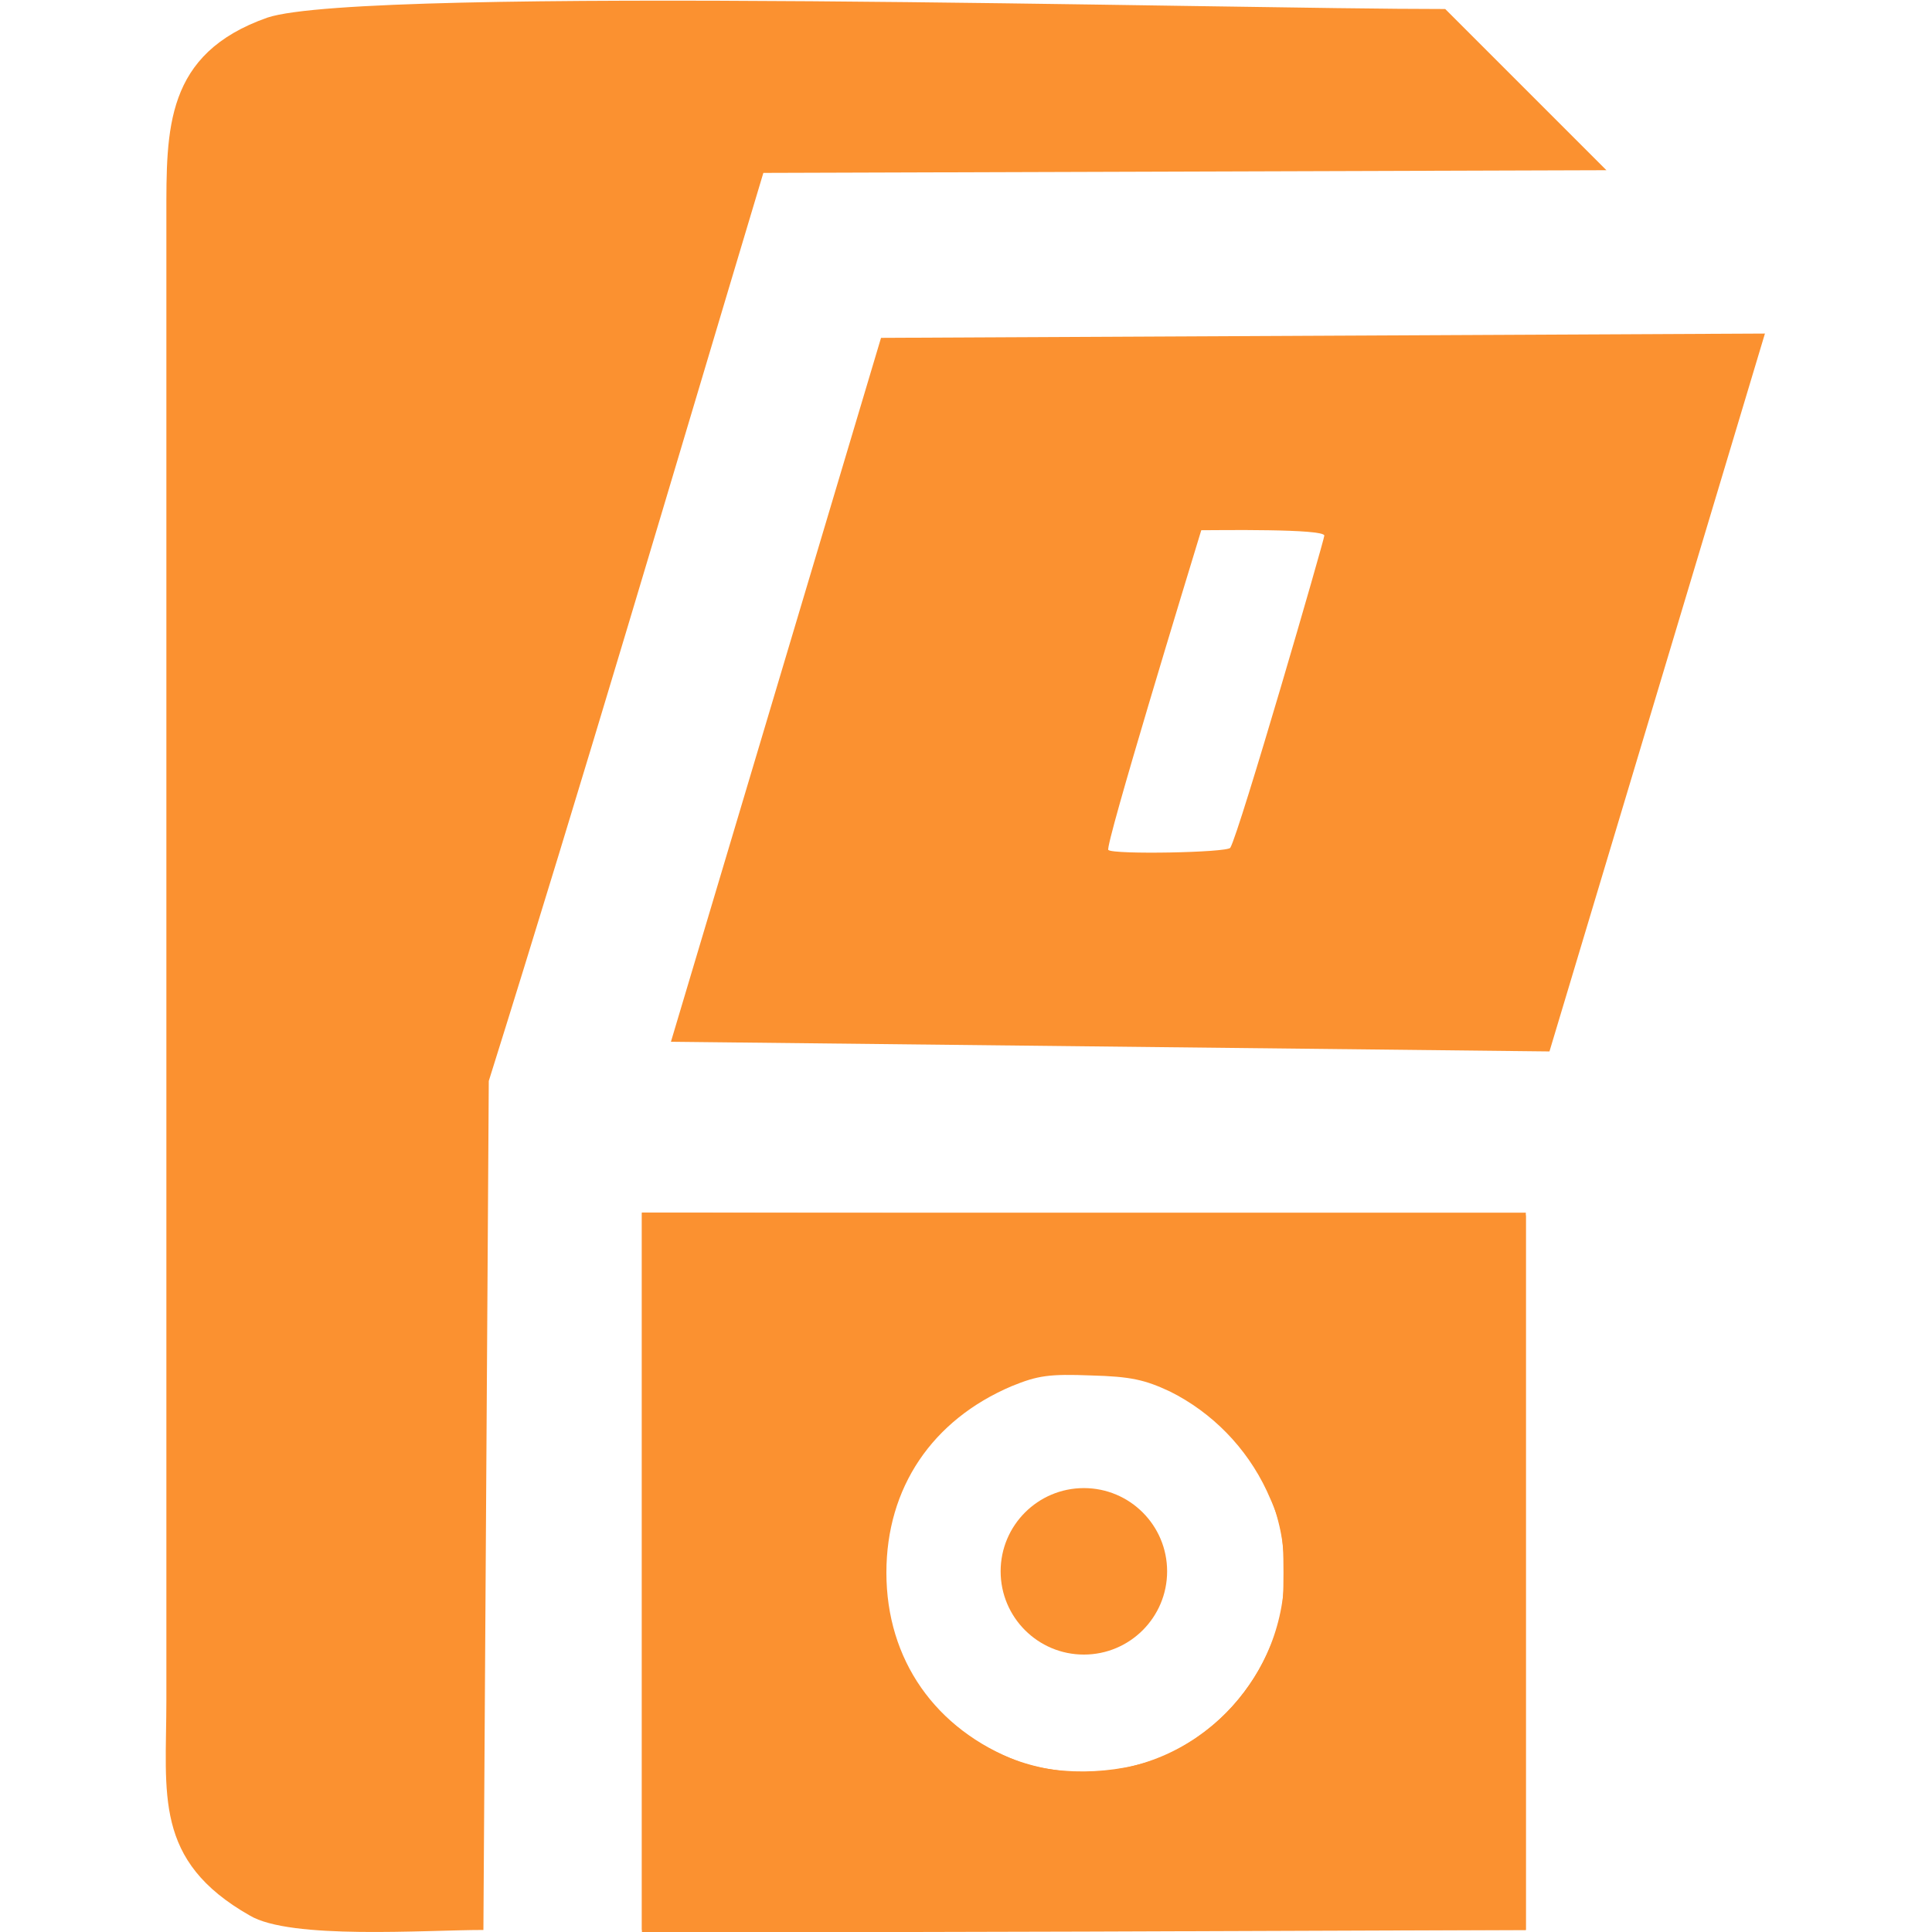 <?xml version="1.0" encoding="UTF-8"?>
<!DOCTYPE svg PUBLIC "-//W3C//DTD SVG 1.1//EN" "http://www.w3.org/Graphics/SVG/1.1/DTD/svg11.dtd">
<!-- Creator: CorelDRAW 2020 (64-Bit) -->
<svg xmlns="http://www.w3.org/2000/svg" xml:space="preserve" width="210mm" height="210mm" version="1.1" style="shape-rendering:geometricPrecision; text-rendering:geometricPrecision; image-rendering:optimizeQuality; fill-rule:evenodd; clip-rule:evenodd"
viewBox="0 0 21000 21000"
 xmlns:xlink="http://www.w3.org/1999/xlink"
 xmlns:xodm="http://www.corel.com/coreldraw/odm/2003">
 <defs>
  <style type="text/css">
   <![CDATA[
    .fil1 {fill:#FB9130}
    .fil0 {fill:#FB9130;fill-rule:nonzero}
   ]]>
  </style>
 </defs>
 <g id="Слой_x0020_1">
  <g id="_1985068230384">
   <path class="fil0" d="M2906.42 191.39c-1115.35,392.46 -1098.02,1210.18 -1098.02,2155.81l0 16132.26c0,1026.52 -144.52,1743.5 905.29,2340.79 443.54,266.12 1904.25,157.7 2540.66,157.7l58.41 -9228.07c1028.63,-3279.64 1996.85,-6578.28 2984.53,-9870.53l9163.85 -29.21 -1752.18 -1752.18c-2356.09,2.19 -11747.1,-258.4 -12802.51,93.46l-0.03 -0.03z"/>
   <path class="fil0" d="M9576.35 3672.37l-2283.66 7651.13 9549.32 105.13 2342.07 -7802.98 -9607.73 46.72zm4818.45 2149.32c0,43.18 -923.21,3228.48 -1022.1,3393.36 -35.04,52.57 -1273.24,75.93 -1325.81,23.36 -39.37,-39.37 876.01,-3034.28 1010.41,-3475.13 168.02,0 1337.48,-18.36 1337.48,58.41l0.02 0z"/>
   <path class="fil0" d="M6977.29 17093.96l0 3913.17 4806.77 -11.69 4800.94 -17.51 0 -3883.97 0 -3883.96 -4800.94 -17.52 -4806.77 -11.69 0 3913.17zm5741.27 -1968.26c455.57,227.77 829.36,607.42 1051.3,1080.5 157.7,344.6 181.06,455.57 181.06,887.76 0,432.21 -23.36,543.17 -181.06,887.76 -221.94,473.09 -595.73,852.73 -1051.3,1074.66 -461.39,227.78 -1185.63,262.83 -1652.87,87.62 -899.45,-344.6 -1430.95,-1103.87 -1430.95,-2050.04 0,-922.81 496.45,-1658.72 1360.85,-2026.67 286.19,-116.82 408.83,-134.34 864.4,-116.82 432.21,11.69 584.06,46.72 858.56,175.21l0.01 0.02z"/>
   <path class="fil0" d="M11416.13 16323c-292.03,146.01 -467.24,438.04 -467.24,770.96 0,332.91 175.21,624.94 467.24,770.96 572.37,292.03 1226.51,-122.65 1226.51,-770.96 0,-473.08 -391.32,-876.09 -846.89,-876.09 -93.44,0 -268.67,46.72 -379.64,105.13l0.02 0z"/>
   <path class="fil1" d="M6977.3 13181.33l9607.77 0 0 7796.62 -9607.77 0 0 -7796.62zm4803.96 1717.2c-1204.68,0 -2181.19,976.5 -2181.19,2181.18 0,1204.69 976.51,2181.19 2181.19,2181.19 1204.69,0 2181.19,-976.5 2181.19,-2181.19 0,-1204.68 -976.5,-2181.18 -2181.19,-2181.18z"/>
   <circle class="fil1" cx="11781.26" cy="17079.71" r="904.8"/>
  </g>
 </g>
</svg>
